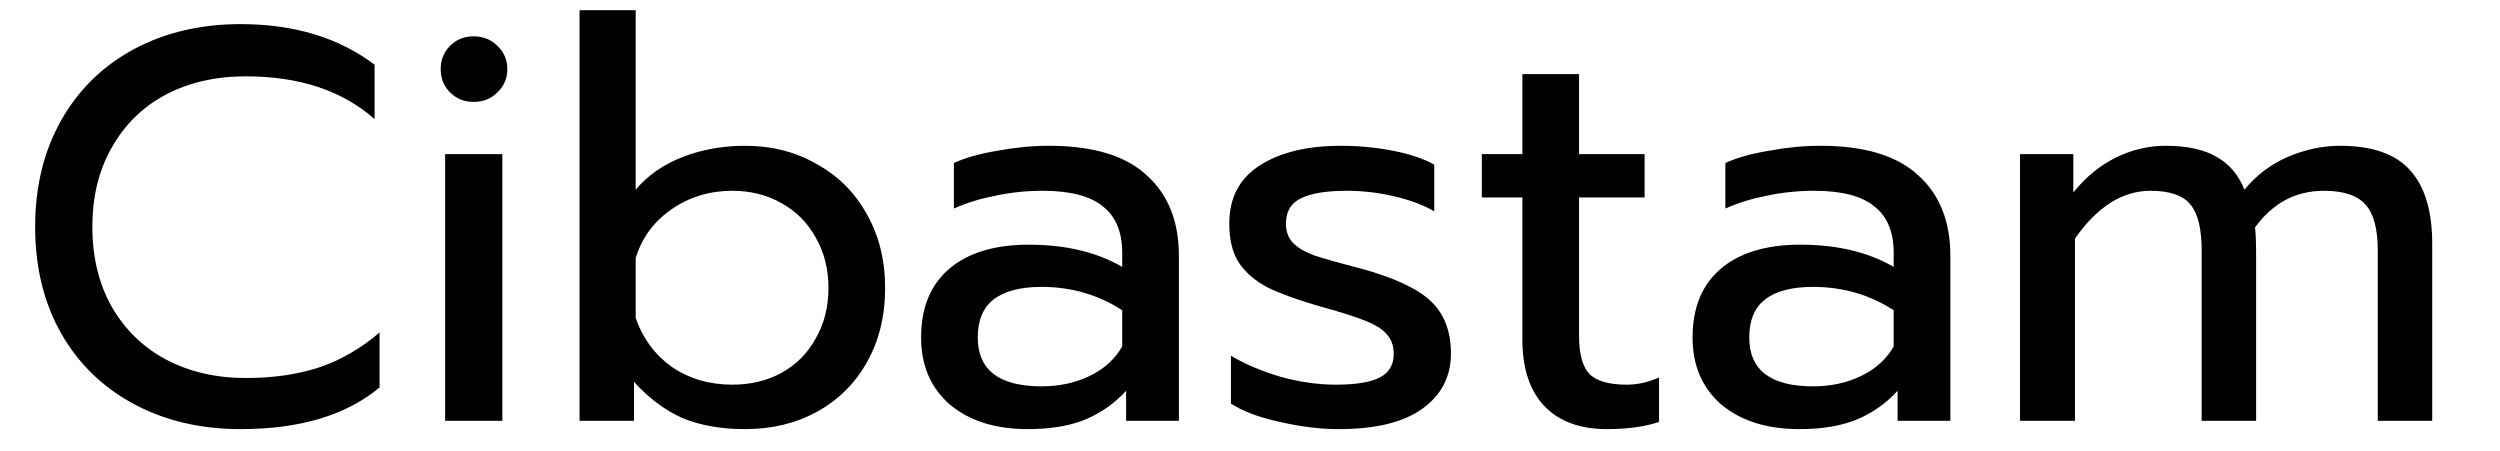 <svg width="144" height="26" viewBox="0 0 144 26" fill="none" xmlns="http://www.w3.org/2000/svg">
<path d="M13.864 24.717C11.56 24.717 9.512 24.237 7.72 23.277C5.928 22.317 4.531 20.963 3.528 19.213C2.526 17.443 2.024 15.395 2.024 13.069C2.024 10.744 2.526 8.696 3.528 6.925C4.531 5.155 5.928 3.789 7.72 2.829C9.512 1.869 11.56 1.389 13.864 1.389C16.936 1.389 19.507 2.168 21.576 3.725V6.861C19.721 5.219 17.246 4.397 14.152 4.397C12.425 4.397 10.889 4.749 9.544 5.453C8.222 6.157 7.187 7.171 6.44 8.493C5.694 9.795 5.32 11.32 5.32 13.069C5.32 14.819 5.694 16.355 6.44 17.677C7.208 19 8.254 20.013 9.576 20.717C10.921 21.421 12.446 21.773 14.152 21.773C15.731 21.773 17.139 21.571 18.377 21.165C19.635 20.739 20.798 20.067 21.864 19.149V22.317C19.945 23.917 17.278 24.717 13.864 24.717ZM27.271 5.869C26.738 5.869 26.29 5.688 25.927 5.325C25.565 4.963 25.383 4.515 25.383 3.981C25.383 3.448 25.565 3 25.927 2.637C26.29 2.275 26.738 2.093 27.271 2.093C27.826 2.093 28.285 2.275 28.647 2.637C29.031 3 29.223 3.448 29.223 3.981C29.223 4.515 29.031 4.963 28.647 5.325C28.285 5.688 27.826 5.869 27.271 5.869ZM25.639 8.877H28.935V24.237H25.639V8.877ZM42.919 24.717C41.533 24.717 40.327 24.504 39.303 24.077C38.301 23.629 37.373 22.936 36.519 21.997V24.237H33.383V0.589H36.615V10.925C37.319 10.093 38.226 9.464 39.335 9.037C40.445 8.611 41.639 8.397 42.919 8.397C44.455 8.397 45.831 8.749 47.047 9.453C48.285 10.136 49.245 11.096 49.927 12.333C50.631 13.571 50.983 14.989 50.983 16.589C50.983 18.211 50.631 19.64 49.927 20.877C49.245 22.093 48.285 23.043 47.047 23.725C45.831 24.387 44.455 24.717 42.919 24.717ZM42.183 22.157C43.229 22.157 44.167 21.933 44.999 21.485C45.853 21.016 46.514 20.355 46.983 19.501C47.474 18.648 47.719 17.677 47.719 16.589C47.719 15.501 47.474 14.531 46.983 13.677C46.514 12.824 45.853 12.163 44.999 11.693C44.167 11.224 43.229 10.989 42.183 10.989C40.882 10.989 39.719 11.341 38.695 12.045C37.671 12.749 36.978 13.688 36.615 14.861V18.317C37.021 19.491 37.714 20.429 38.695 21.133C39.698 21.816 40.861 22.157 42.183 22.157ZM59.2 24.717C57.344 24.717 55.85 24.248 54.72 23.309C53.61 22.349 53.056 21.059 53.056 19.437C53.056 17.731 53.589 16.419 54.656 15.501C55.744 14.563 57.28 14.093 59.264 14.093C61.376 14.093 63.168 14.52 64.64 15.373V14.573C64.64 13.357 64.266 12.461 63.52 11.885C62.794 11.288 61.642 10.989 60.064 10.989C59.125 10.989 58.208 11.085 57.312 11.277C56.437 11.448 55.648 11.693 54.944 12.013V9.389C55.584 9.091 56.416 8.856 57.44 8.685C58.464 8.493 59.456 8.397 60.416 8.397C62.954 8.397 64.832 8.963 66.048 10.093C67.285 11.203 67.904 12.749 67.904 14.733V24.237H64.864V22.509C64.202 23.235 63.413 23.789 62.496 24.173C61.6 24.536 60.501 24.717 59.2 24.717ZM60 22.253C61.024 22.253 61.952 22.051 62.784 21.645C63.616 21.24 64.234 20.675 64.64 19.949V17.869C63.253 16.973 61.706 16.525 60 16.525C58.762 16.525 57.834 16.771 57.216 17.261C56.618 17.731 56.32 18.456 56.32 19.437C56.32 21.315 57.546 22.253 60 22.253ZM77.11 24.717C76.043 24.717 74.912 24.579 73.718 24.301C72.523 24.045 71.584 23.693 70.902 23.245V20.493C71.734 20.984 72.694 21.389 73.782 21.709C74.87 22.008 75.926 22.157 76.95 22.157C78.102 22.157 78.944 22.019 79.478 21.741C80.011 21.464 80.278 21.016 80.278 20.397C80.278 19.928 80.15 19.555 79.894 19.277C79.659 18.979 79.243 18.712 78.646 18.477C78.07 18.243 77.195 17.965 76.022 17.645C74.763 17.283 73.76 16.92 73.014 16.557C72.288 16.173 71.734 15.693 71.35 15.117C70.987 14.541 70.806 13.795 70.806 12.877C70.806 11.405 71.382 10.296 72.534 9.549C73.707 8.781 75.275 8.397 77.238 8.397C78.262 8.397 79.264 8.493 80.246 8.685C81.227 8.877 82.016 9.144 82.614 9.485V12.173C81.995 11.811 81.227 11.523 80.31 11.309C79.414 11.096 78.496 10.989 77.558 10.989C76.427 10.989 75.563 11.128 74.966 11.405C74.368 11.683 74.07 12.173 74.07 12.877C74.07 13.325 74.198 13.688 74.454 13.965C74.71 14.243 75.115 14.488 75.67 14.701C76.246 14.893 77.152 15.149 78.39 15.469C80.331 16.003 81.675 16.632 82.422 17.357C83.19 18.083 83.574 19.085 83.574 20.365C83.574 21.688 83.03 22.744 81.942 23.533C80.854 24.323 79.243 24.717 77.11 24.717ZM92.553 24.717C90.996 24.717 89.791 24.269 88.937 23.373C88.105 22.477 87.689 21.208 87.689 19.565V11.373H85.353V8.877H87.689V4.269H90.953V8.877H94.729V11.373H90.953V19.341C90.953 20.365 91.145 21.091 91.529 21.517C91.935 21.944 92.66 22.157 93.705 22.157C94.324 22.157 94.943 22.019 95.561 21.741V24.301C94.751 24.579 93.748 24.717 92.553 24.717ZM103.637 24.717C101.781 24.717 100.288 24.248 99.157 23.309C98.048 22.349 97.493 21.059 97.493 19.437C97.493 17.731 98.027 16.419 99.093 15.501C100.181 14.563 101.717 14.093 103.701 14.093C105.813 14.093 107.605 14.52 109.077 15.373V14.573C109.077 13.357 108.704 12.461 107.957 11.885C107.232 11.288 106.08 10.989 104.501 10.989C103.563 10.989 102.645 11.085 101.749 11.277C100.875 11.448 100.085 11.693 99.381 12.013V9.389C100.021 9.091 100.853 8.856 101.877 8.685C102.901 8.493 103.893 8.397 104.853 8.397C107.392 8.397 109.269 8.963 110.485 10.093C111.723 11.203 112.341 12.749 112.341 14.733V24.237H109.301V22.509C108.64 23.235 107.851 23.789 106.933 24.173C106.037 24.536 104.939 24.717 103.637 24.717ZM104.437 22.253C105.461 22.253 106.389 22.051 107.221 21.645C108.053 21.24 108.672 20.675 109.077 19.949V17.869C107.691 16.973 106.144 16.525 104.437 16.525C103.2 16.525 102.272 16.771 101.653 17.261C101.056 17.731 100.757 18.456 100.757 19.437C100.757 21.315 101.984 22.253 104.437 22.253ZM116.352 8.877H119.424V11.085C120.149 10.189 120.971 9.517 121.888 9.069C122.805 8.621 123.755 8.397 124.736 8.397C125.973 8.397 126.955 8.611 127.68 9.037C128.405 9.443 128.939 10.072 129.28 10.925C129.963 10.093 130.795 9.464 131.776 9.037C132.779 8.611 133.781 8.397 134.784 8.397C136.661 8.397 138.016 8.877 138.848 9.837C139.68 10.776 140.096 12.173 140.096 14.029V24.237H136.96V14.445C136.96 13.187 136.725 12.301 136.256 11.789C135.787 11.256 134.987 10.989 133.856 10.989C132.235 10.989 130.912 11.693 129.888 13.101C129.931 13.421 129.952 13.944 129.952 14.669V24.237H126.816V14.445C126.816 13.187 126.603 12.301 126.176 11.789C125.749 11.256 124.981 10.989 123.872 10.989C122.251 10.989 120.8 11.907 119.52 13.741V24.237H116.352V8.877Z" fill="black"/>
</svg>
